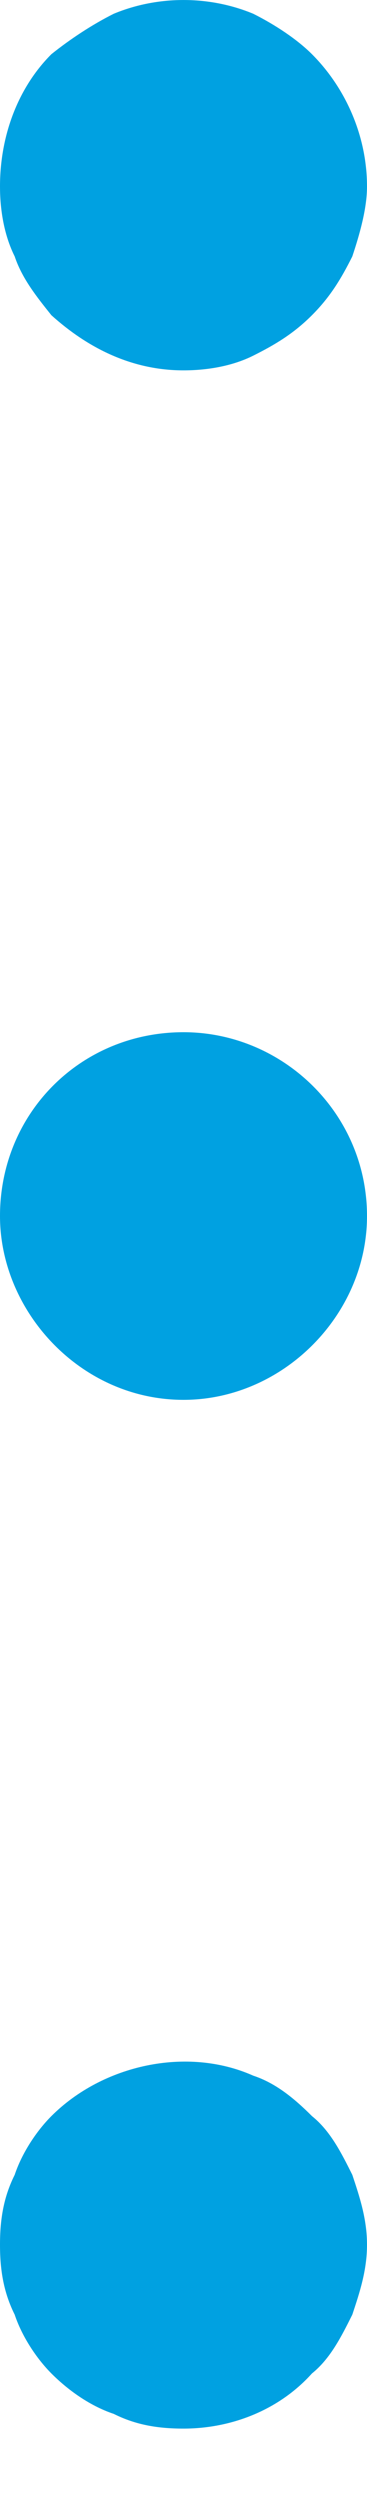 <svg width="5" height="34" viewBox="0 0 5 34" fill="none" xmlns="http://www.w3.org/2000/svg">
<path d="M2.5 5.037C1.8 5.037 1.2 4.737 0.7 4.287C0.5 4.037 0.3 3.787 0.2 3.487C0.05 3.187 0 2.837 0 2.537C0 1.837 0.25 1.187 0.7 0.737C0.95 0.537 1.25 0.337 1.55 0.187C2.15 -0.062 2.85 -0.062 3.45 0.187C3.75 0.337 4.05 0.537 4.25 0.737C4.7 1.187 5 1.837 5 2.537C5 2.837 4.9 3.187 4.8 3.487C4.65 3.787 4.5 4.037 4.25 4.287C4 4.537 3.75 4.687 3.45 4.837C3.15 4.987 2.8 5.037 2.5 5.037Z" fill="#00A1E1"/>
<path d="M0 16.538C0 15.138 1.1 14.038 2.5 14.038C3.85 14.038 5 15.138 5 16.538C5 17.888 3.85 19.038 2.5 19.038C1.1 19.038 0 17.838 0 16.538Z" fill="#00A1E1"/>
<path d="M2.5 33.029C2.15 33.029 1.85 32.979 1.55 32.829C1.25 32.729 0.95 32.529 0.7 32.279C0.5 32.078 0.3 31.779 0.2 31.479C0.05 31.178 0 30.878 0 30.528C0 30.178 0.05 29.878 0.2 29.578C0.3 29.278 0.5 28.979 0.7 28.779C1.4 28.079 2.55 27.828 3.45 28.229C3.75 28.328 4 28.529 4.25 28.779C4.5 28.979 4.65 29.278 4.8 29.578C4.9 29.878 5 30.178 5 30.528C5 30.878 4.9 31.178 4.8 31.479C4.65 31.779 4.5 32.078 4.25 32.279C3.8 32.779 3.15 33.029 2.5 33.029Z" fill="#00A1E1"/>
</svg>
